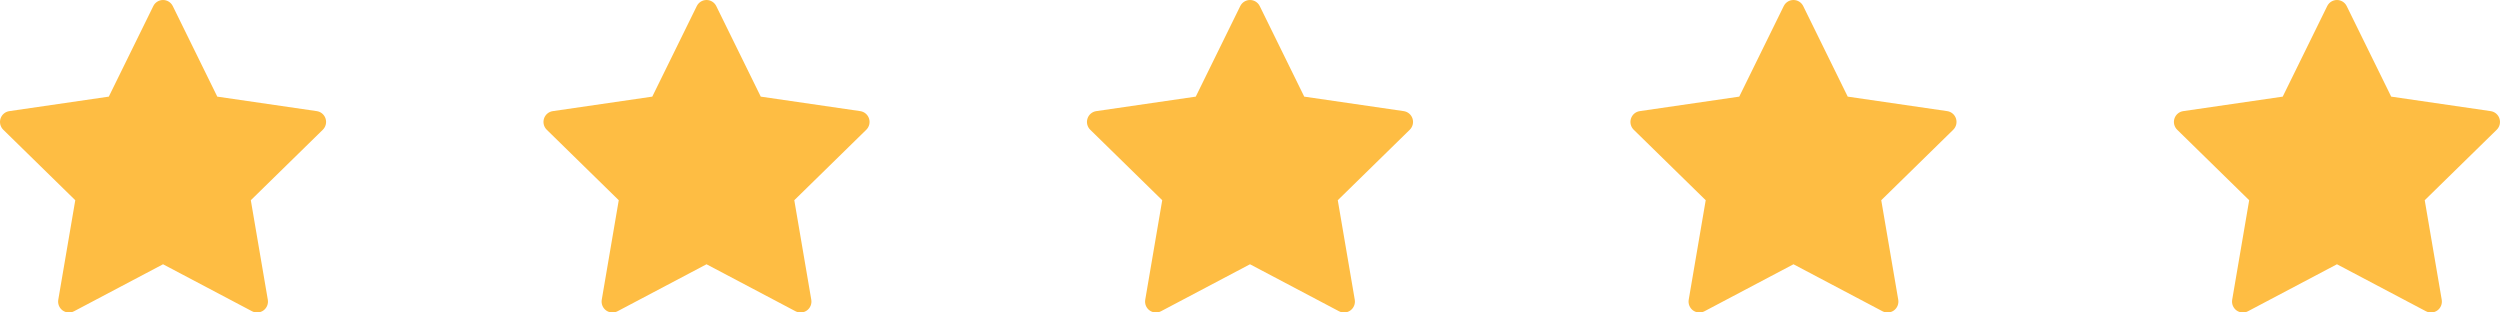 <svg width="184" height="23" viewBox="0 0 184 23" fill="none" xmlns="http://www.w3.org/2000/svg">
<path d="M12.717 0.448C12.583 0.174 12.305 0 12 0C11.695 0 11.417 0.174 11.283 0.448L8.008 7.112L0.685 8.179C0.384 8.223 0.133 8.435 0.039 8.726C-0.055 9.017 0.024 9.336 0.242 9.55L5.54 14.736L4.289 22.061C4.238 22.362 4.361 22.667 4.607 22.847C4.854 23.026 5.18 23.05 5.45 22.908L12 19.45L18.55 22.908C18.82 23.05 19.146 23.026 19.392 22.847C19.639 22.667 19.762 22.362 19.711 22.061L18.46 14.736L23.758 9.55C23.977 9.336 24.055 9.017 23.961 8.726C23.867 8.435 23.616 8.223 23.315 8.179L15.992 7.112L12.717 0.448Z" fill="#FEBD43"/>
<path d="M52.717 0.448C52.583 0.174 52.304 0 52 0C51.696 0 51.417 0.174 51.283 0.448L48.008 7.112L40.685 8.179C40.384 8.223 40.133 8.435 40.039 8.726C39.945 9.017 40.023 9.336 40.242 9.55L45.54 14.736L44.289 22.061C44.238 22.362 44.361 22.667 44.608 22.847C44.854 23.026 45.18 23.05 45.45 22.908L52 19.45L58.55 22.908C58.82 23.05 59.146 23.026 59.392 22.847C59.639 22.667 59.762 22.362 59.711 22.061L58.46 14.736L63.758 9.55C63.977 9.336 64.055 9.017 63.961 8.726C63.867 8.435 63.616 8.223 63.315 8.179L55.992 7.112L52.717 0.448Z" fill="#FEBD43"/>
<path d="M92.717 0.448C92.583 0.174 92.305 0 92 0C91.695 0 91.417 0.174 91.283 0.448L88.008 7.112L80.685 8.179C80.384 8.223 80.133 8.435 80.039 8.726C79.945 9.017 80.023 9.336 80.242 9.55L85.54 14.736L84.289 22.061C84.238 22.362 84.361 22.667 84.608 22.847C84.854 23.026 85.18 23.05 85.45 22.908L92 19.45L98.55 22.908C98.82 23.05 99.146 23.026 99.392 22.847C99.639 22.667 99.762 22.362 99.711 22.061L98.46 14.736L103.758 9.55C103.976 9.336 104.055 9.017 103.961 8.726C103.867 8.435 103.616 8.223 103.315 8.179L95.992 7.112L92.717 0.448Z" fill="#FEBD43"/>
<path d="M132.717 0.448C132.583 0.174 132.305 0 132 0C131.695 0 131.417 0.174 131.283 0.448L128.008 7.112L120.685 8.179C120.384 8.223 120.133 8.435 120.039 8.726C119.945 9.017 120.024 9.336 120.242 9.55L125.54 14.736L124.289 22.061C124.238 22.362 124.361 22.667 124.607 22.847C124.854 23.026 125.18 23.05 125.45 22.908L132 19.45L138.55 22.908C138.82 23.05 139.146 23.026 139.393 22.847C139.639 22.667 139.762 22.362 139.711 22.061L138.46 14.736L143.758 9.55C143.976 9.336 144.055 9.017 143.961 8.726C143.867 8.435 143.616 8.223 143.315 8.179L135.992 7.112L132.717 0.448Z" fill="#FEBD43"/>
<path d="M172.717 0.448C172.583 0.174 172.305 0 172 0C171.695 0 171.417 0.174 171.283 0.448L168.008 7.112L160.685 8.179C160.384 8.223 160.133 8.435 160.039 8.726C159.945 9.017 160.024 9.336 160.242 9.55L165.54 14.736L164.289 22.061C164.238 22.362 164.361 22.667 164.607 22.847C164.854 23.026 165.18 23.05 165.45 22.908L172 19.45L178.55 22.908C178.82 23.05 179.146 23.026 179.393 22.847C179.639 22.667 179.762 22.362 179.711 22.061L178.46 14.736L183.758 9.55C183.976 9.336 184.055 9.017 183.961 8.726C183.867 8.435 183.616 8.223 183.315 8.179L175.992 7.112L172.717 0.448Z" fill="#FEBD43"/>
</svg>

